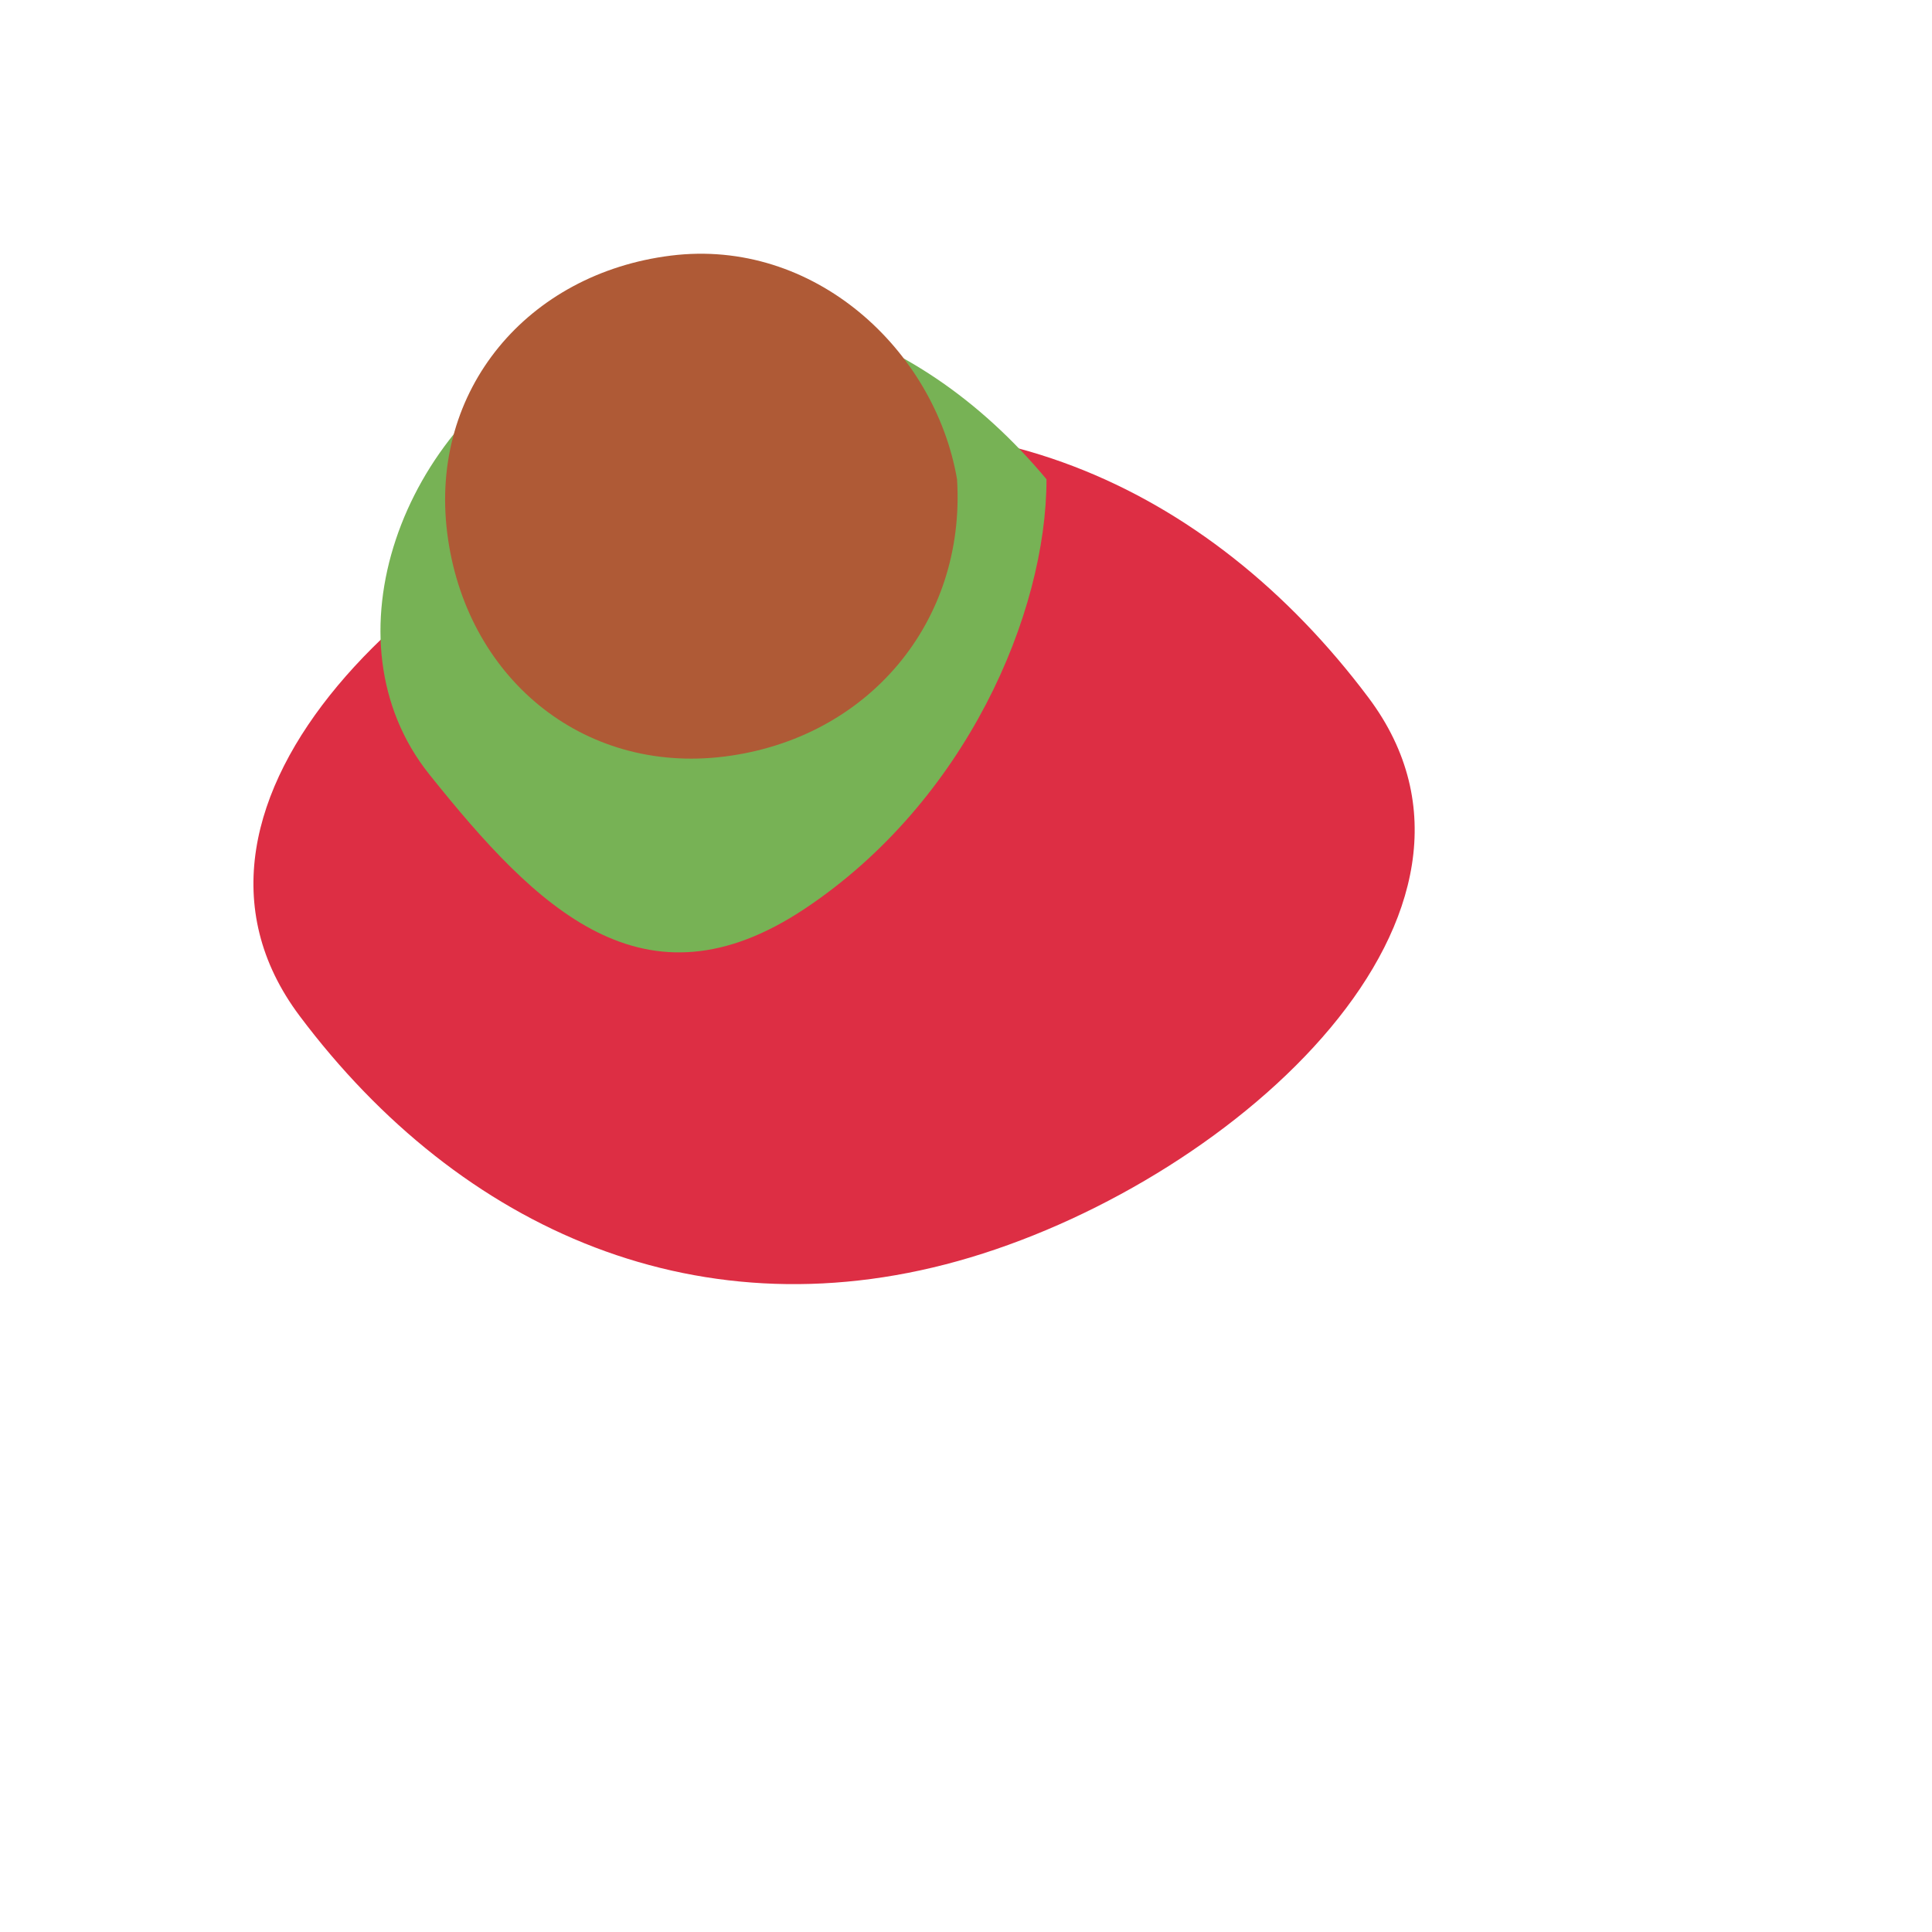 <svg xmlns="http://www.w3.org/2000/svg" width="36" height="36" viewBox="0 0 36 36"><path fill="#DD2E44" d="M25.5 13c-3-4-7.5-6-12.5-4.5S2.583 14.93 5.583 18.93c3 4 7.5 6 12.5 4.5s10.417-6.43 7.417-10.43z"/><path fill="#77B255" d="M19.5 8.93c-2.5-3-6-4-9-2.5s-4.5 5.5-2.5 8s4 4.5 7 2.5c3-2 4.5-5.5 4.5-8z"/><path fill="#AF5A36" d="M17.833 8.93c-.417-2.417-2.667-4.5-5.333-4.167c-2.667.333-4.5 2.5-4.167 5.167c.333 2.667 2.5 4.5 5.167 4.167c2.666-.334 4.5-2.5 4.333-5.167z"/></svg> 